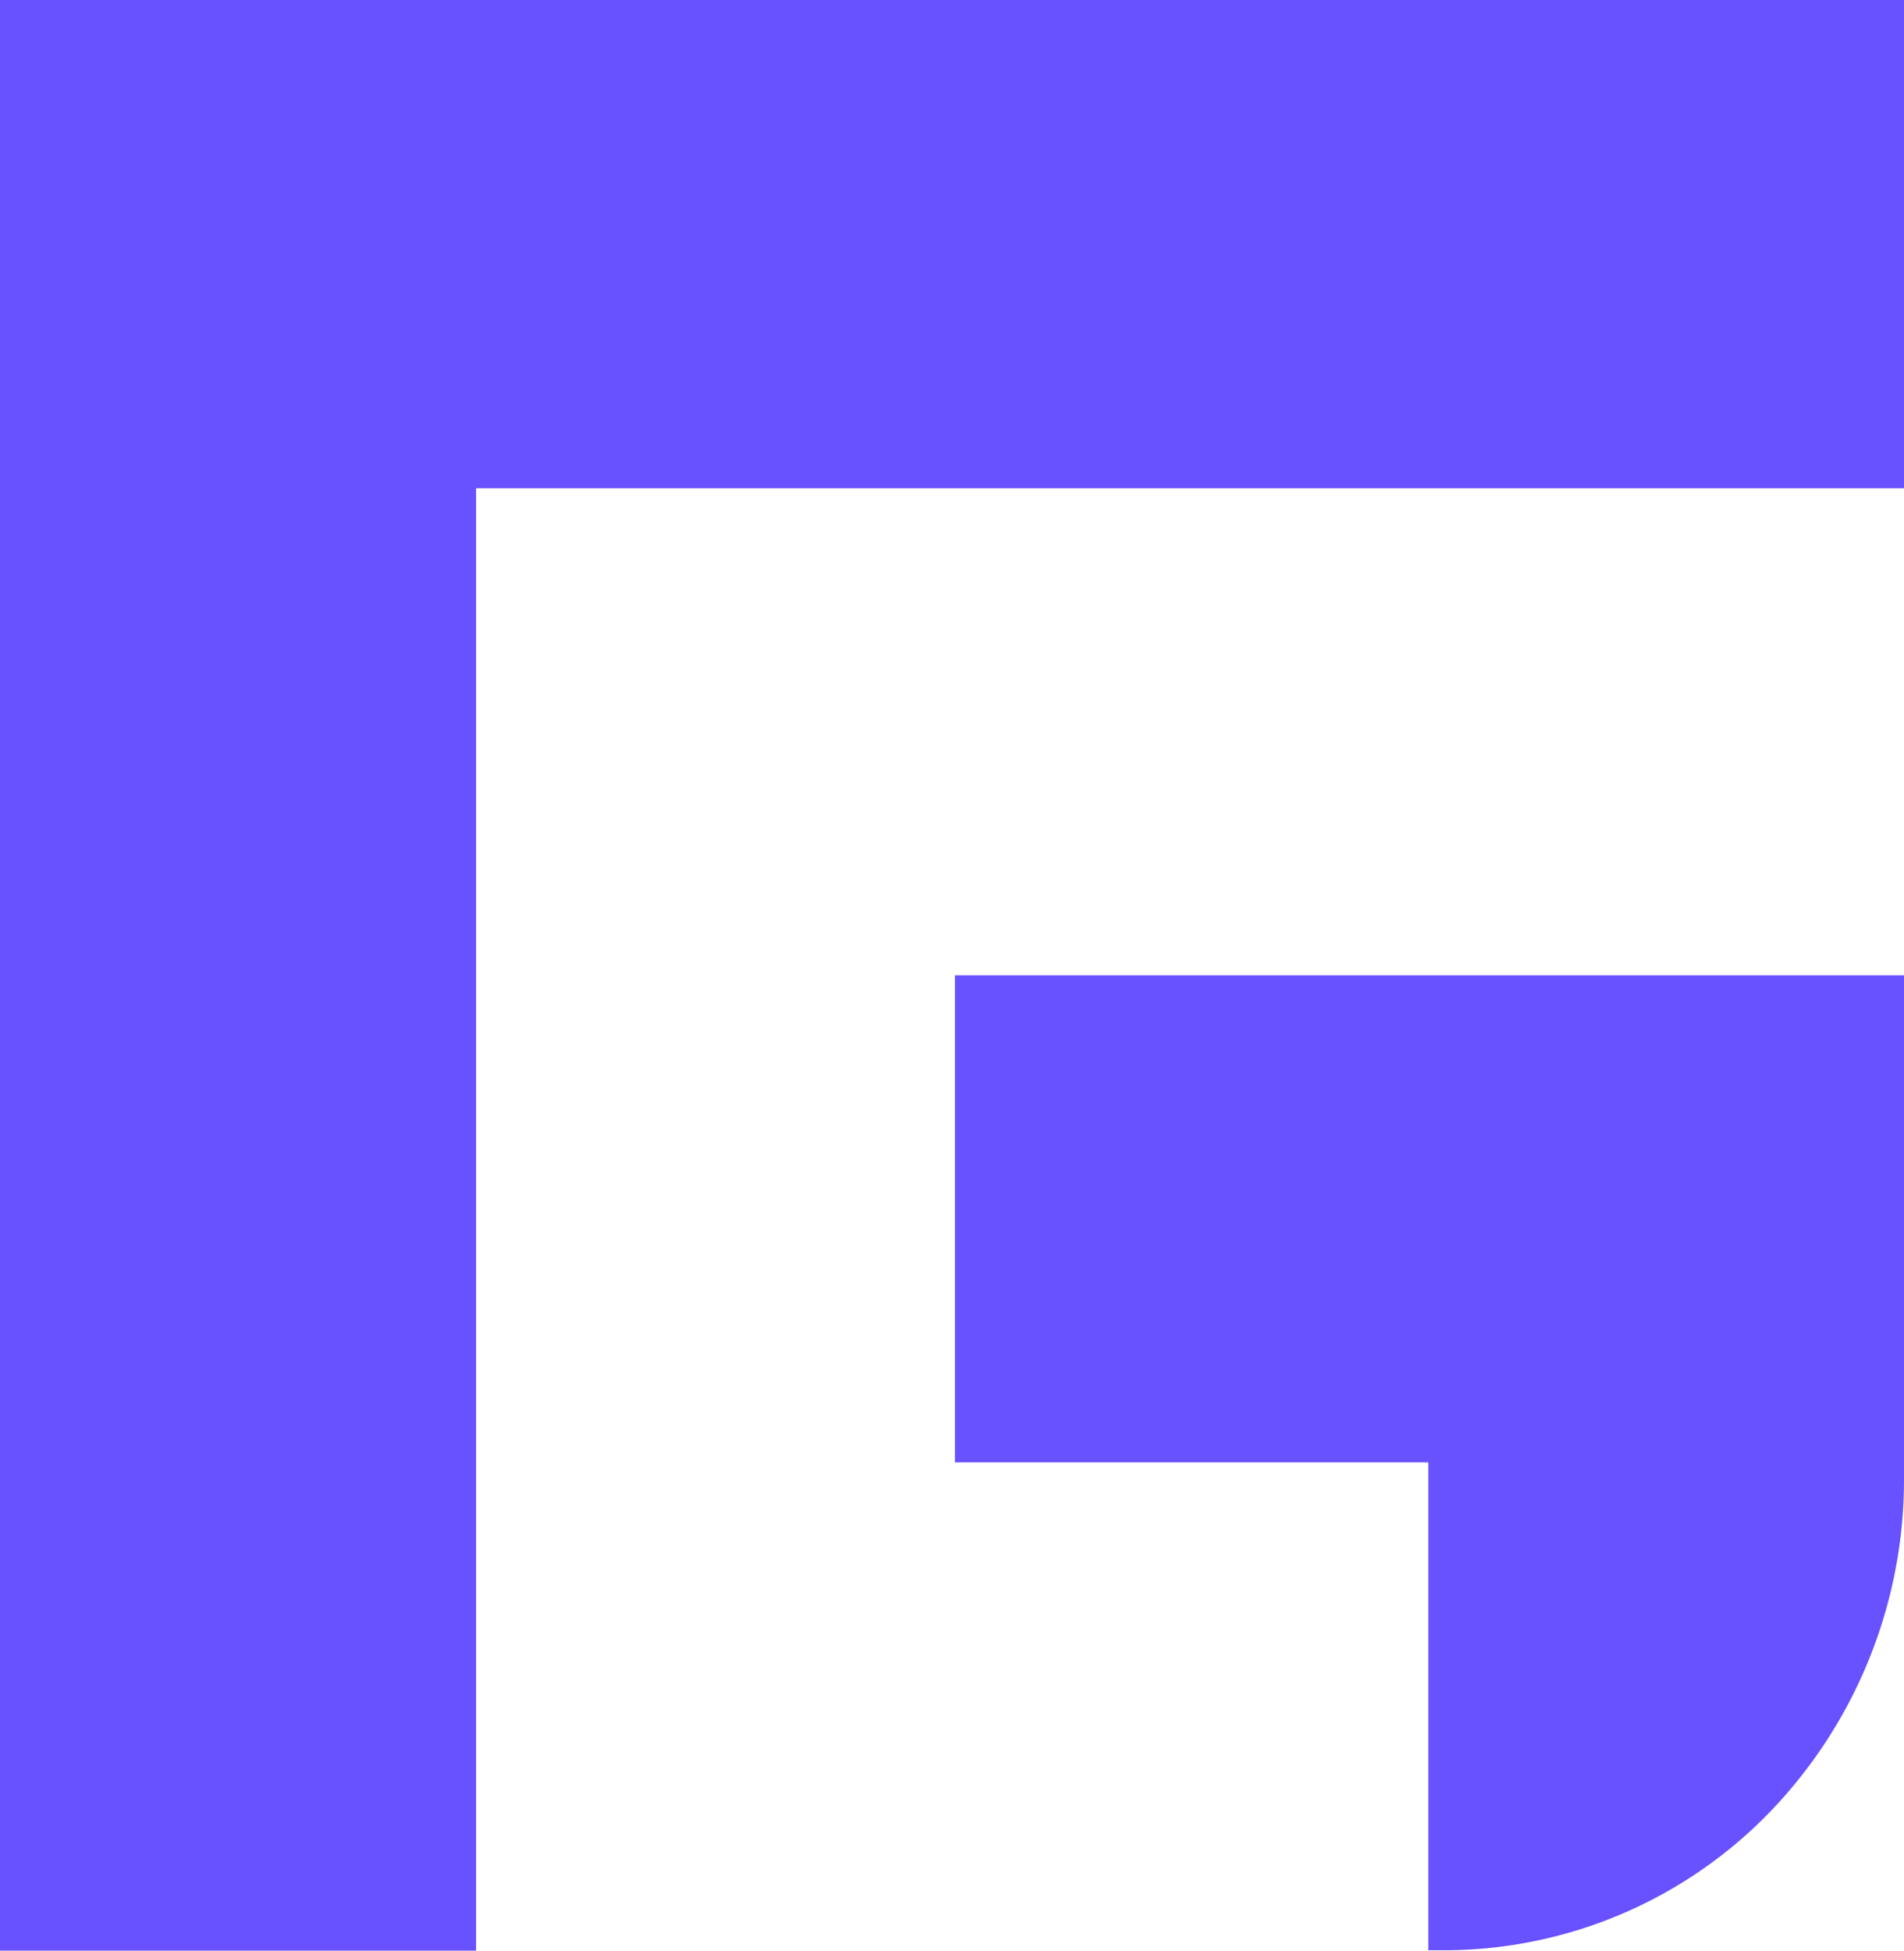 <svg id="Layer_1" data-name="Layer 1" xmlns="http://www.w3.org/2000/svg" viewBox="0 0 49.15 50.34"><defs><style>.cls-1{fill:#6851ff;fill-rule:evenodd;}</style></defs><path class="cls-1" d="M26,.83H50.58v12.6H13.71V51.17H1.42V.83H26ZM38.29,38.57H26.07V26h24.5V39a12.36,12.36,0,0,1-3.47,8.6,11.7,11.7,0,0,1-8.38,3.56h-.43Z" transform="translate(-1.42 -0.83)"/></svg>